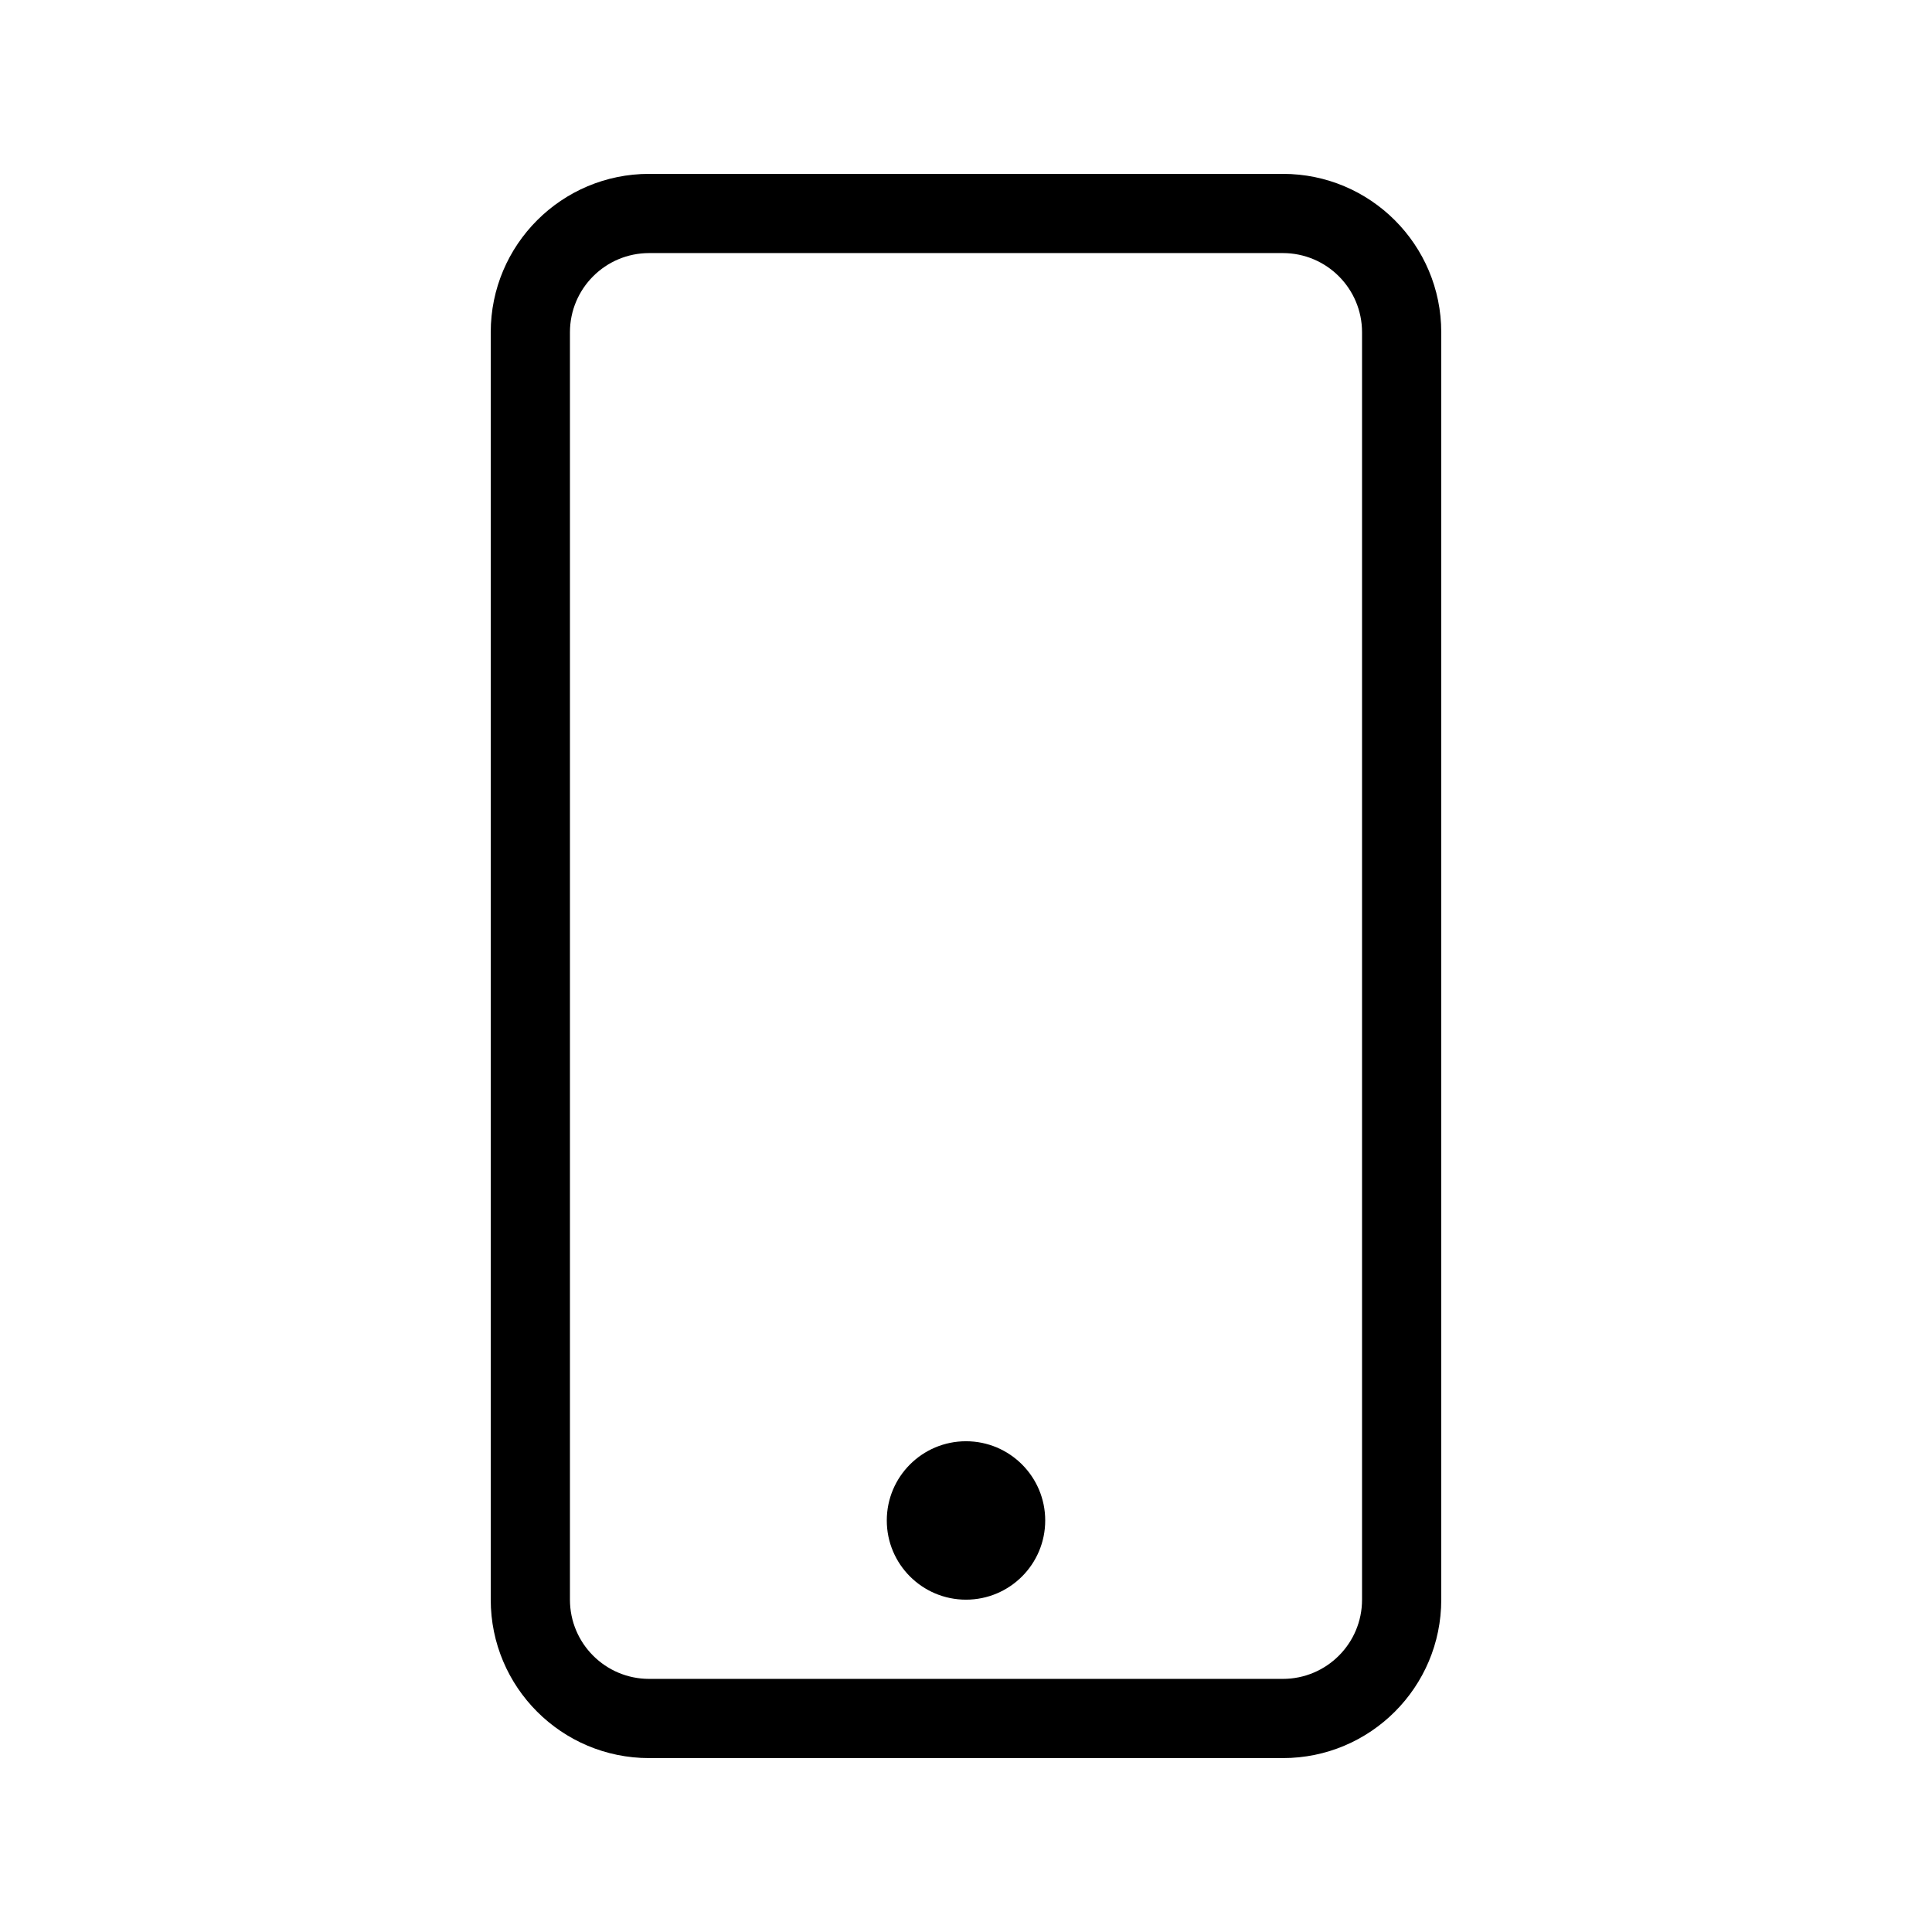 <?xml version="1.0" encoding="UTF-8"?>
<!-- Uploaded to: ICON Repo, www.iconrepo.com, Generator: ICON Repo Mixer Tools -->
<svg fill="#000000" width="800px" height="800px" version="1.1" viewBox="144 144 512 512" xmlns="http://www.w3.org/2000/svg">
 <g>
  <path d="m400 567.93c11.594 0 20.992-9.398 20.992-20.992s-9.398-20.992-20.992-20.992-20.992 9.398-20.992 20.992 9.398 20.992 20.992 20.992z"/>
  <path d="m274.05 232.06c0-23.188 18.797-41.984 41.984-41.984h167.93c23.191 0 41.984 18.797 41.984 41.984v335.87c0 23.188-18.793 41.984-41.984 41.984h-167.93c-23.188 0-41.984-18.797-41.984-41.984zm41.984-20.992h167.93c11.598 0 20.992 9.398 20.992 20.992v335.87c0 11.594-9.395 20.992-20.992 20.992h-167.93c-11.594 0-20.992-9.398-20.992-20.992v-335.87c0-11.594 9.398-20.992 20.992-20.992z" fill-rule="evenodd"/>
 </g>
</svg>